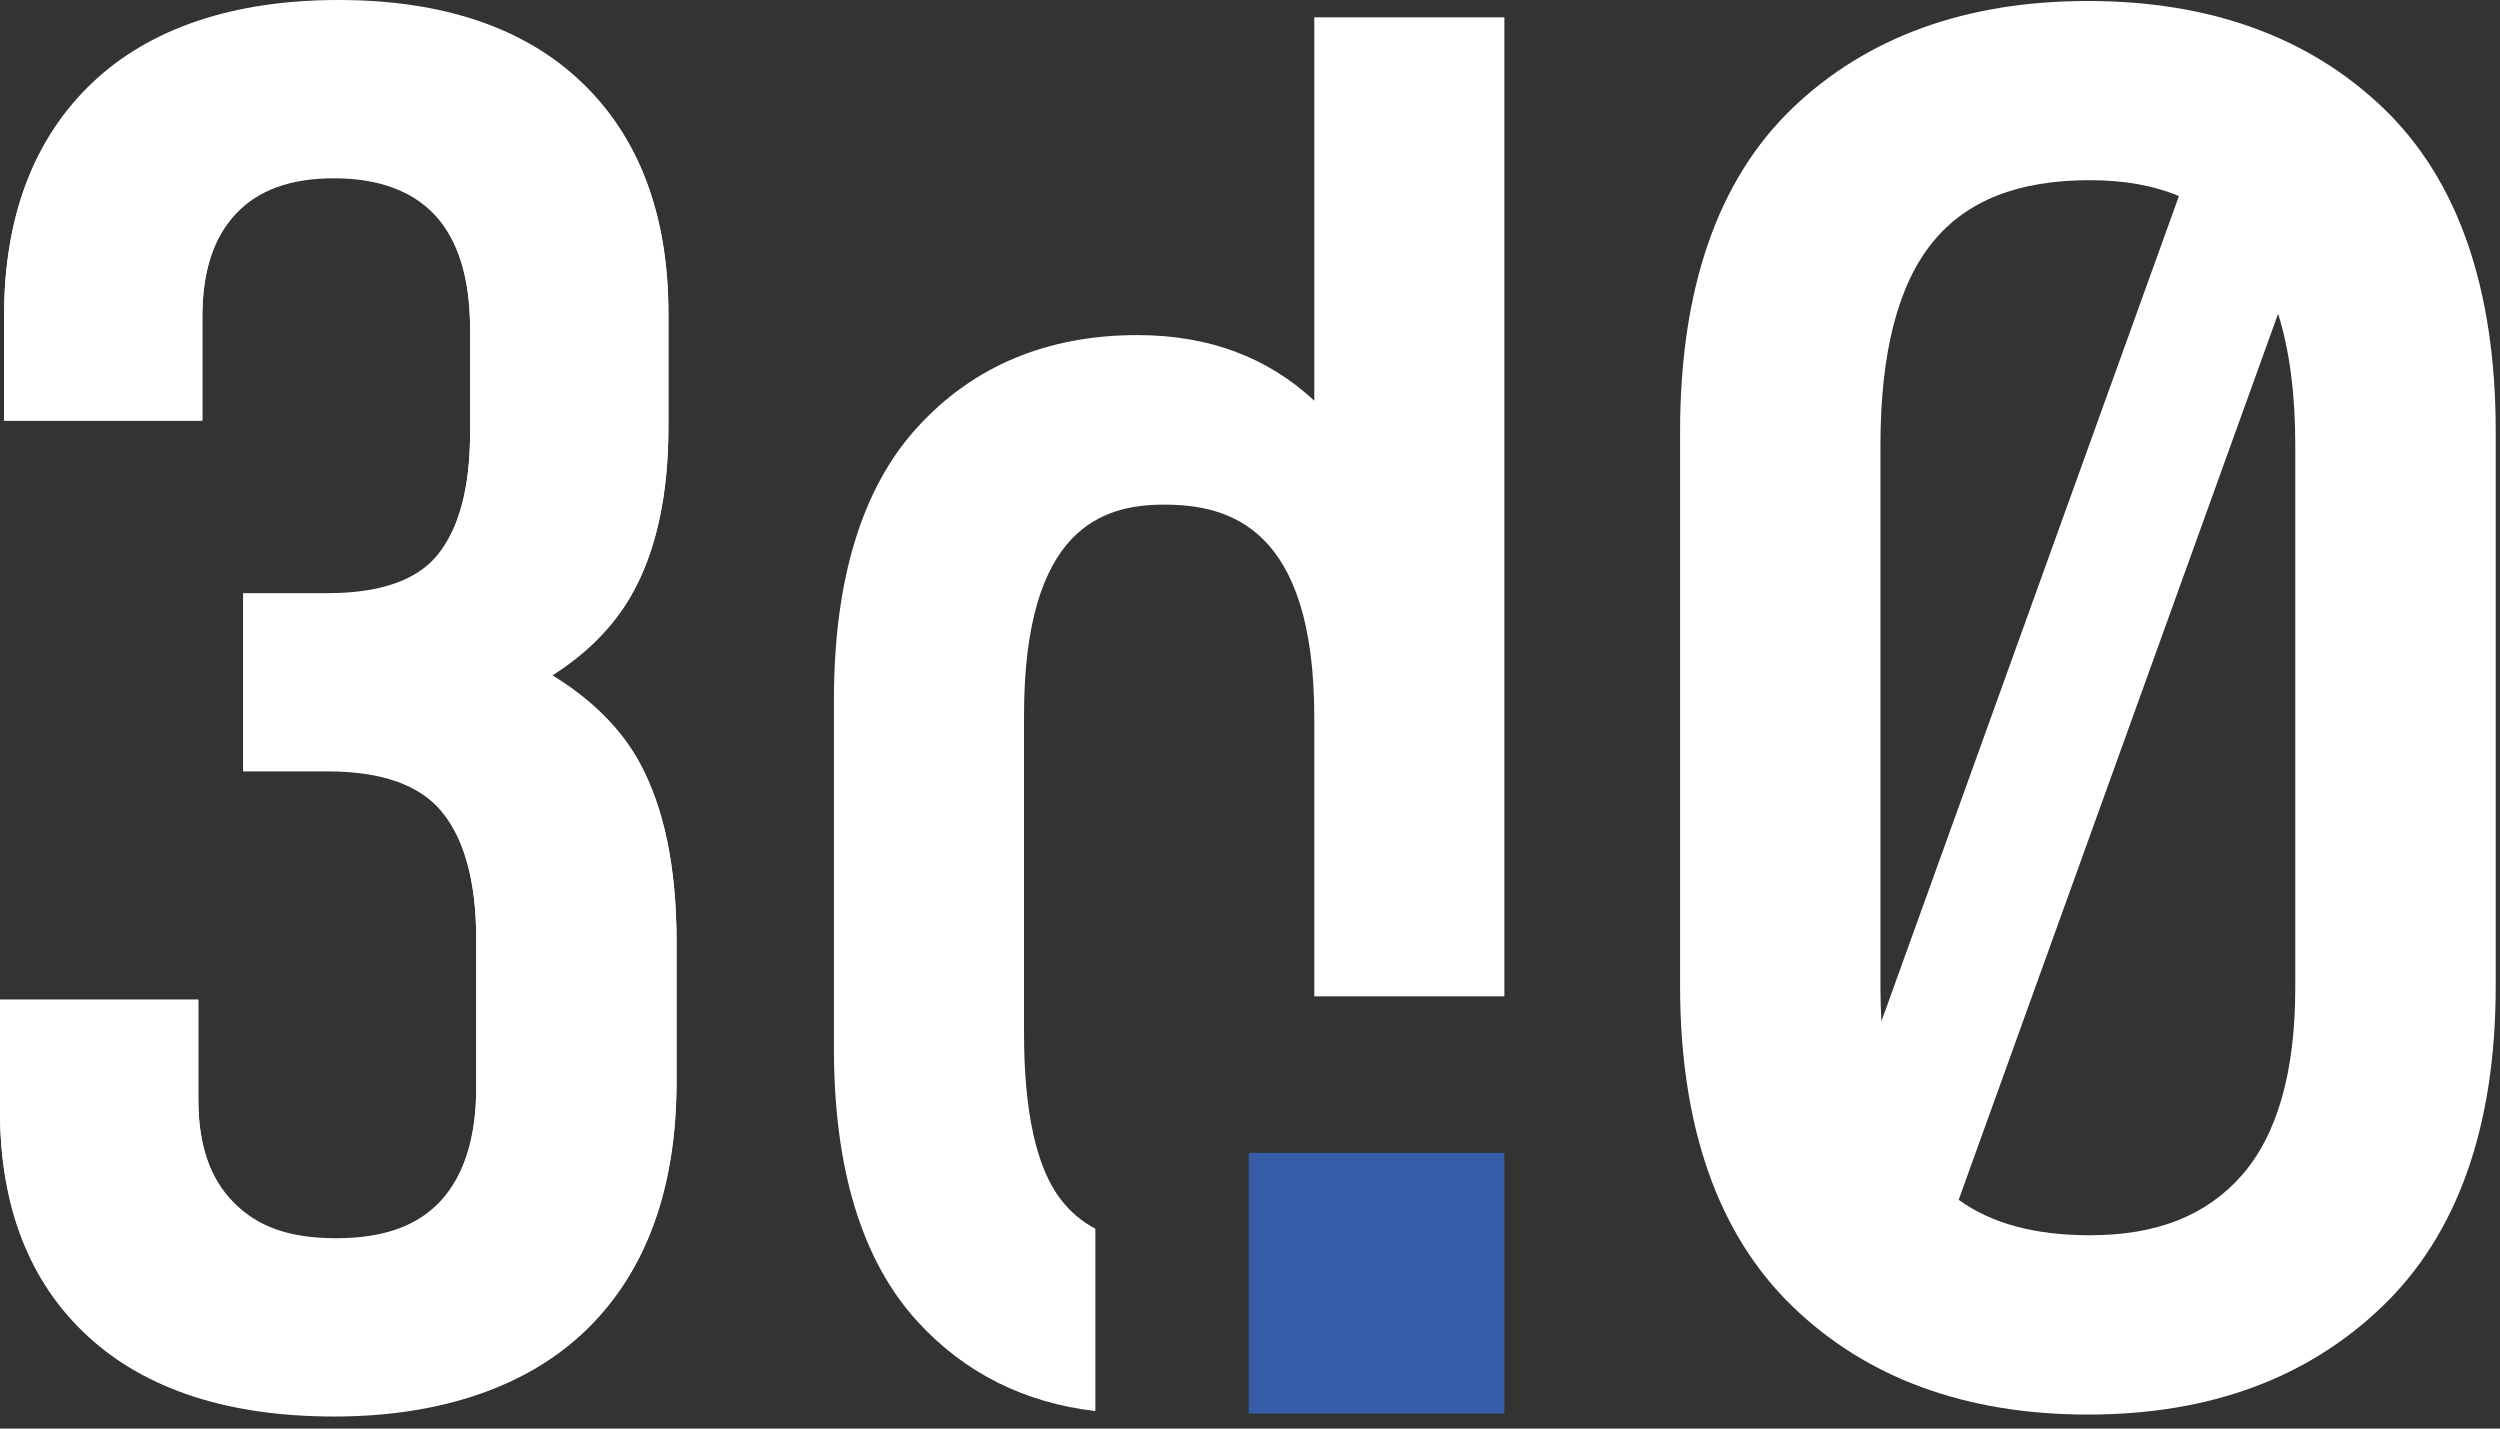 <svg width="28" height="16" viewBox="0 0 28 16" fill="none" xmlns="http://www.w3.org/2000/svg">
<rect x="0" y="0" width="28" height="16" fill="#333333" stroke="none"/>
<g clip-path="url(#clip0_112_187)">
<path d="M6.18 7.569C6.57 7.323 6.868 7.023 7.069 6.673C7.346 6.191 7.486 5.557 7.486 4.789V3.516C7.486 2.416 7.159 1.547 6.514 0.931C5.875 0.32 4.957 0.011 3.789 0.011C2.62 0.011 1.677 0.324 1.029 0.942C0.377 1.564 0.046 2.438 0.046 3.538V4.714H2.266V3.56C2.266 3.044 2.39 2.662 2.644 2.393C2.895 2.127 3.255 1.997 3.742 1.997C4.23 1.997 4.615 2.133 4.874 2.412C5.133 2.693 5.265 3.122 5.265 3.689V4.854C5.265 5.47 5.141 5.933 4.897 6.23C4.665 6.511 4.254 6.654 3.674 6.654H2.724V8.64H3.674C4.27 8.64 4.697 8.79 4.944 9.087C5.203 9.397 5.334 9.882 5.334 10.526V12.187C5.334 12.741 5.202 13.168 4.941 13.455C4.682 13.741 4.298 13.879 3.766 13.879C3.234 13.879 2.884 13.748 2.617 13.479C2.35 13.21 2.221 12.829 2.221 12.316V11.205H0V12.446C0 13.52 0.332 14.369 0.988 14.97C1.634 15.564 2.561 15.865 3.743 15.865C4.925 15.865 5.911 15.536 6.573 14.889C7.24 14.238 7.577 13.307 7.577 12.122V10.547C7.577 9.724 7.438 9.052 7.163 8.55C6.955 8.17 6.625 7.841 6.179 7.569L6.18 7.569Z" fill="white"/>
<path d="M26.694 1.212C25.864 0.415 24.751 0.011 23.384 0.011C22.018 0.011 20.905 0.415 20.075 1.212C19.24 2.013 18.817 3.231 18.817 4.832V11.043C18.817 12.615 19.24 13.822 20.074 14.63C20.904 15.435 22.018 15.843 23.385 15.843C24.752 15.843 25.846 15.435 26.683 14.631C27.525 13.822 27.952 12.615 27.952 11.043V4.832C27.952 3.231 27.529 2.013 26.694 1.212H26.694ZM21.061 11.065V4.983C21.061 3.951 21.258 3.187 21.647 2.711C22.028 2.245 22.604 2.018 23.407 2.018C23.789 2.018 24.12 2.077 24.404 2.196L21.072 11.438C21.065 11.318 21.061 11.194 21.061 11.065ZM25.515 3.514C25.642 3.92 25.707 4.409 25.707 4.983V11.065C25.707 12.006 25.505 12.713 25.106 13.166C24.709 13.616 24.153 13.835 23.407 13.835C22.793 13.835 22.306 13.704 21.937 13.438L25.515 3.513V3.514Z" fill="white"/>
<path d="M7.164 8.539C6.955 8.159 6.625 7.83 6.18 7.559C6.57 7.313 6.868 7.012 7.069 6.662C7.346 6.18 7.486 5.547 7.486 4.779V3.506C7.486 2.406 7.159 1.536 6.514 0.921C5.875 0.309 4.957 0 3.789 0C2.62 0 1.677 0.313 1.029 0.931C0.377 1.554 0.046 2.427 0.046 3.527V4.703H2.266V3.549C2.266 3.033 2.39 2.651 2.644 2.382C2.895 2.116 3.255 1.986 3.742 1.986C4.23 1.986 4.615 2.122 4.874 2.401C5.133 2.682 5.265 3.111 5.265 3.678V4.843C5.265 5.459 5.141 5.922 4.897 6.219C4.666 6.5 4.254 6.643 3.674 6.643H2.724V8.629H3.674C4.27 8.629 4.697 8.779 4.944 9.076C5.203 9.386 5.334 9.871 5.334 10.515V12.176C5.334 12.729 5.202 13.157 4.941 13.444C4.682 13.729 4.298 13.868 3.766 13.868C3.234 13.868 2.884 13.737 2.617 13.467C2.351 13.199 2.221 12.818 2.221 12.306V11.194H0V12.435C0 13.509 0.332 14.358 0.988 14.96C1.634 15.553 2.561 15.854 3.743 15.854C4.925 15.854 5.911 15.525 6.573 14.878C7.24 14.227 7.577 13.296 7.577 12.111V10.537C7.577 9.713 7.438 9.041 7.163 8.539H7.164Z" fill="white"/>
<path d="M11.878 13.43C11.607 13.075 11.469 12.45 11.469 11.572V8.013C11.469 5.897 12.364 5.652 13.037 5.652C13.76 5.652 14.72 5.899 14.72 8.034V11.159H16.849V0.194H14.72V4.488C14.197 4 13.534 3.753 12.74 3.753C11.73 3.753 10.901 4.099 10.276 4.784C9.655 5.462 9.34 6.49 9.34 7.84V11.744C9.34 13.094 9.655 14.123 10.276 14.801C10.801 15.375 11.47 15.711 12.268 15.804V13.762C12.116 13.681 11.986 13.572 11.878 13.43Z" fill="white"/>
<path d="M14.295 12.912H13.986V13.348V15.739V15.832H16.849V12.912H16.834H14.295Z" fill="#365DA7"/>
</g>
<defs>
<clipPath id="clip0_112_187">
<rect width="27.951" height="15.864" fill="white"/>
</clipPath>
</defs>
</svg>
